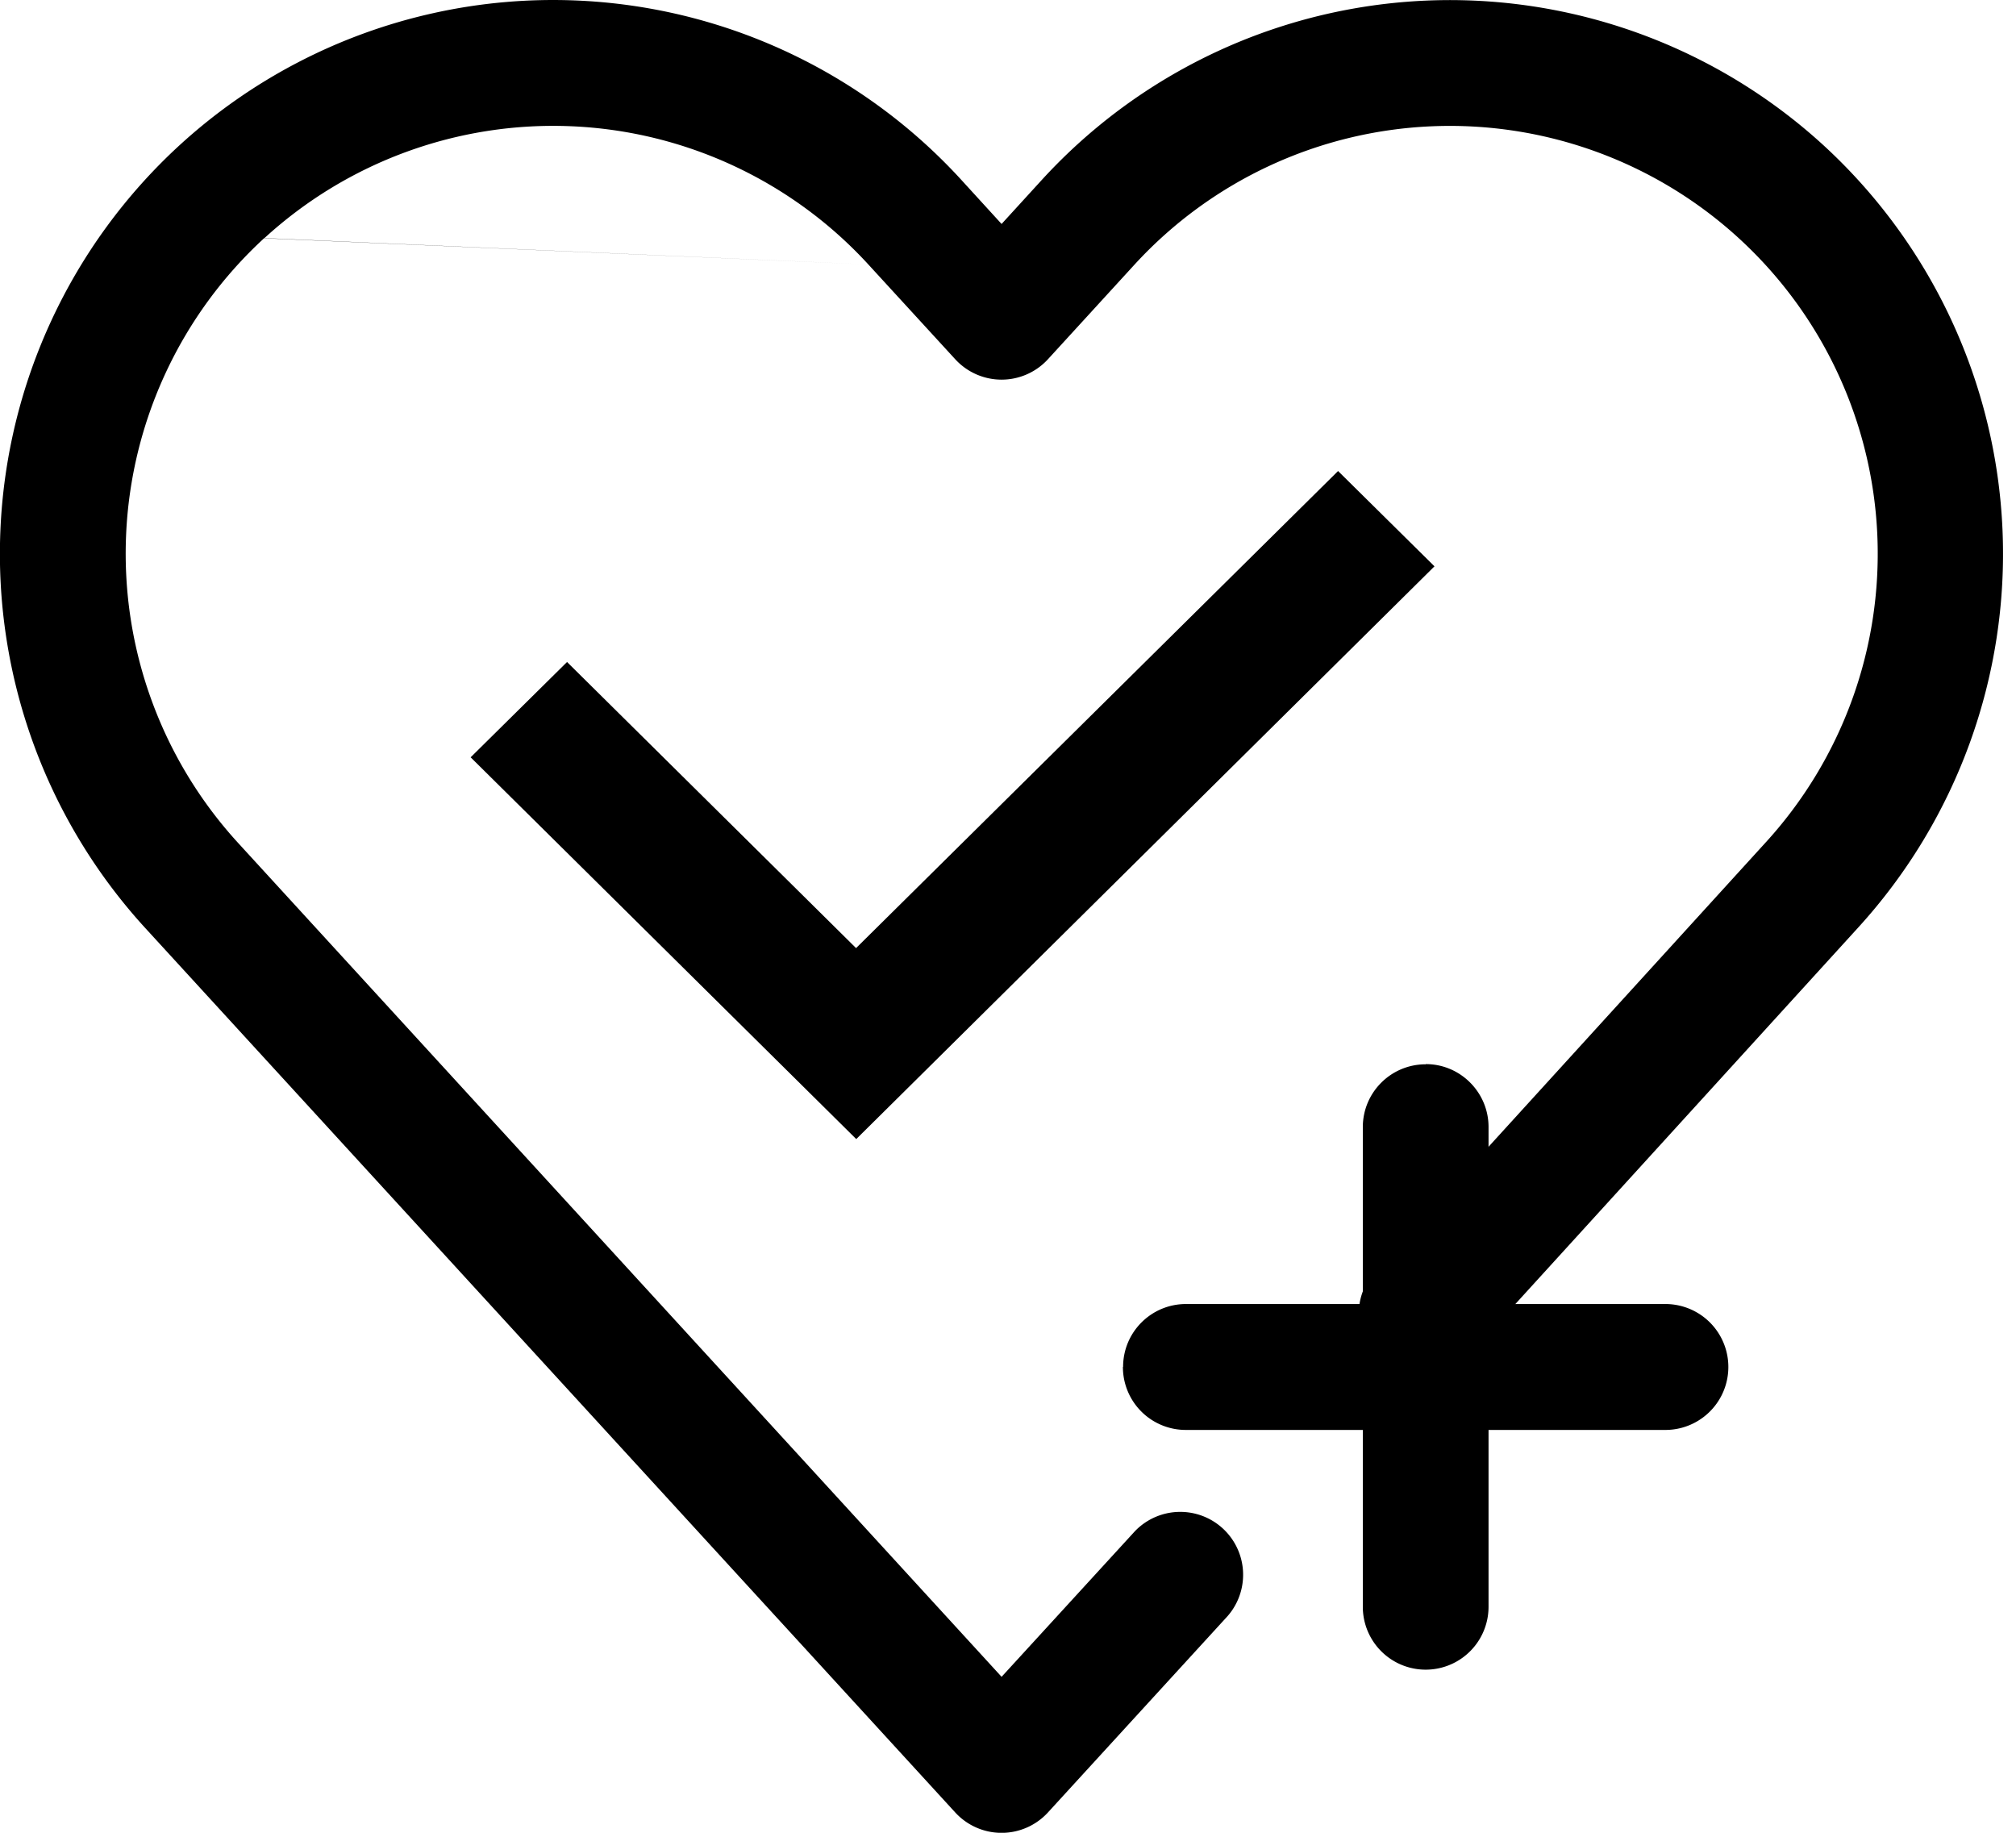 <svg width="11" height="10" fill="none" xmlns="http://www.w3.org/2000/svg"><path fill-rule="evenodd" clip-rule="evenodd" d="M1.442 1.3a2.333 2.333 0 013.296.143zm3.296.143l.474.517a.343.343 0 00.506 0l.473-.517A2.333 2.333 0 119.631 4.6L7.5 6.94a.343.343 0 00.507.462l2.13-2.339A3.026 3.026 0 009.95.793 3.018 3.018 0 005.686.98l-.221.242L5.244.98A3.018 3.018 0 00.978.794a3.025 3.025 0 00-.185 4.27l4.419 4.825a.343.343 0 00.506 0l.98-1.071a.343.343 0 00-.505-.464l-.728.795-4.166-4.55a2.338 2.338 0 01.143-3.3" fill="#000"/><path fill-rule="evenodd" clip-rule="evenodd" d="M7.78 5.806c.188 0 .342.154.342.343v2.618a.343.343 0 11-.686 0V6.15c0-.19.154-.343.343-.343z" fill="#000"/><path fill-rule="evenodd" clip-rule="evenodd" d="M6.128 7.458c0-.19.154-.343.343-.343h2.616a.343.343 0 010 .687H6.47a.343.343 0 01-.343-.344z" fill="#000"/><path d="M7.827 3.09l-.526-.52-2.63 2.603-1.577-1.561-.526.52 2.104 2.083L7.827 3.09z" fill="#000"/></svg>